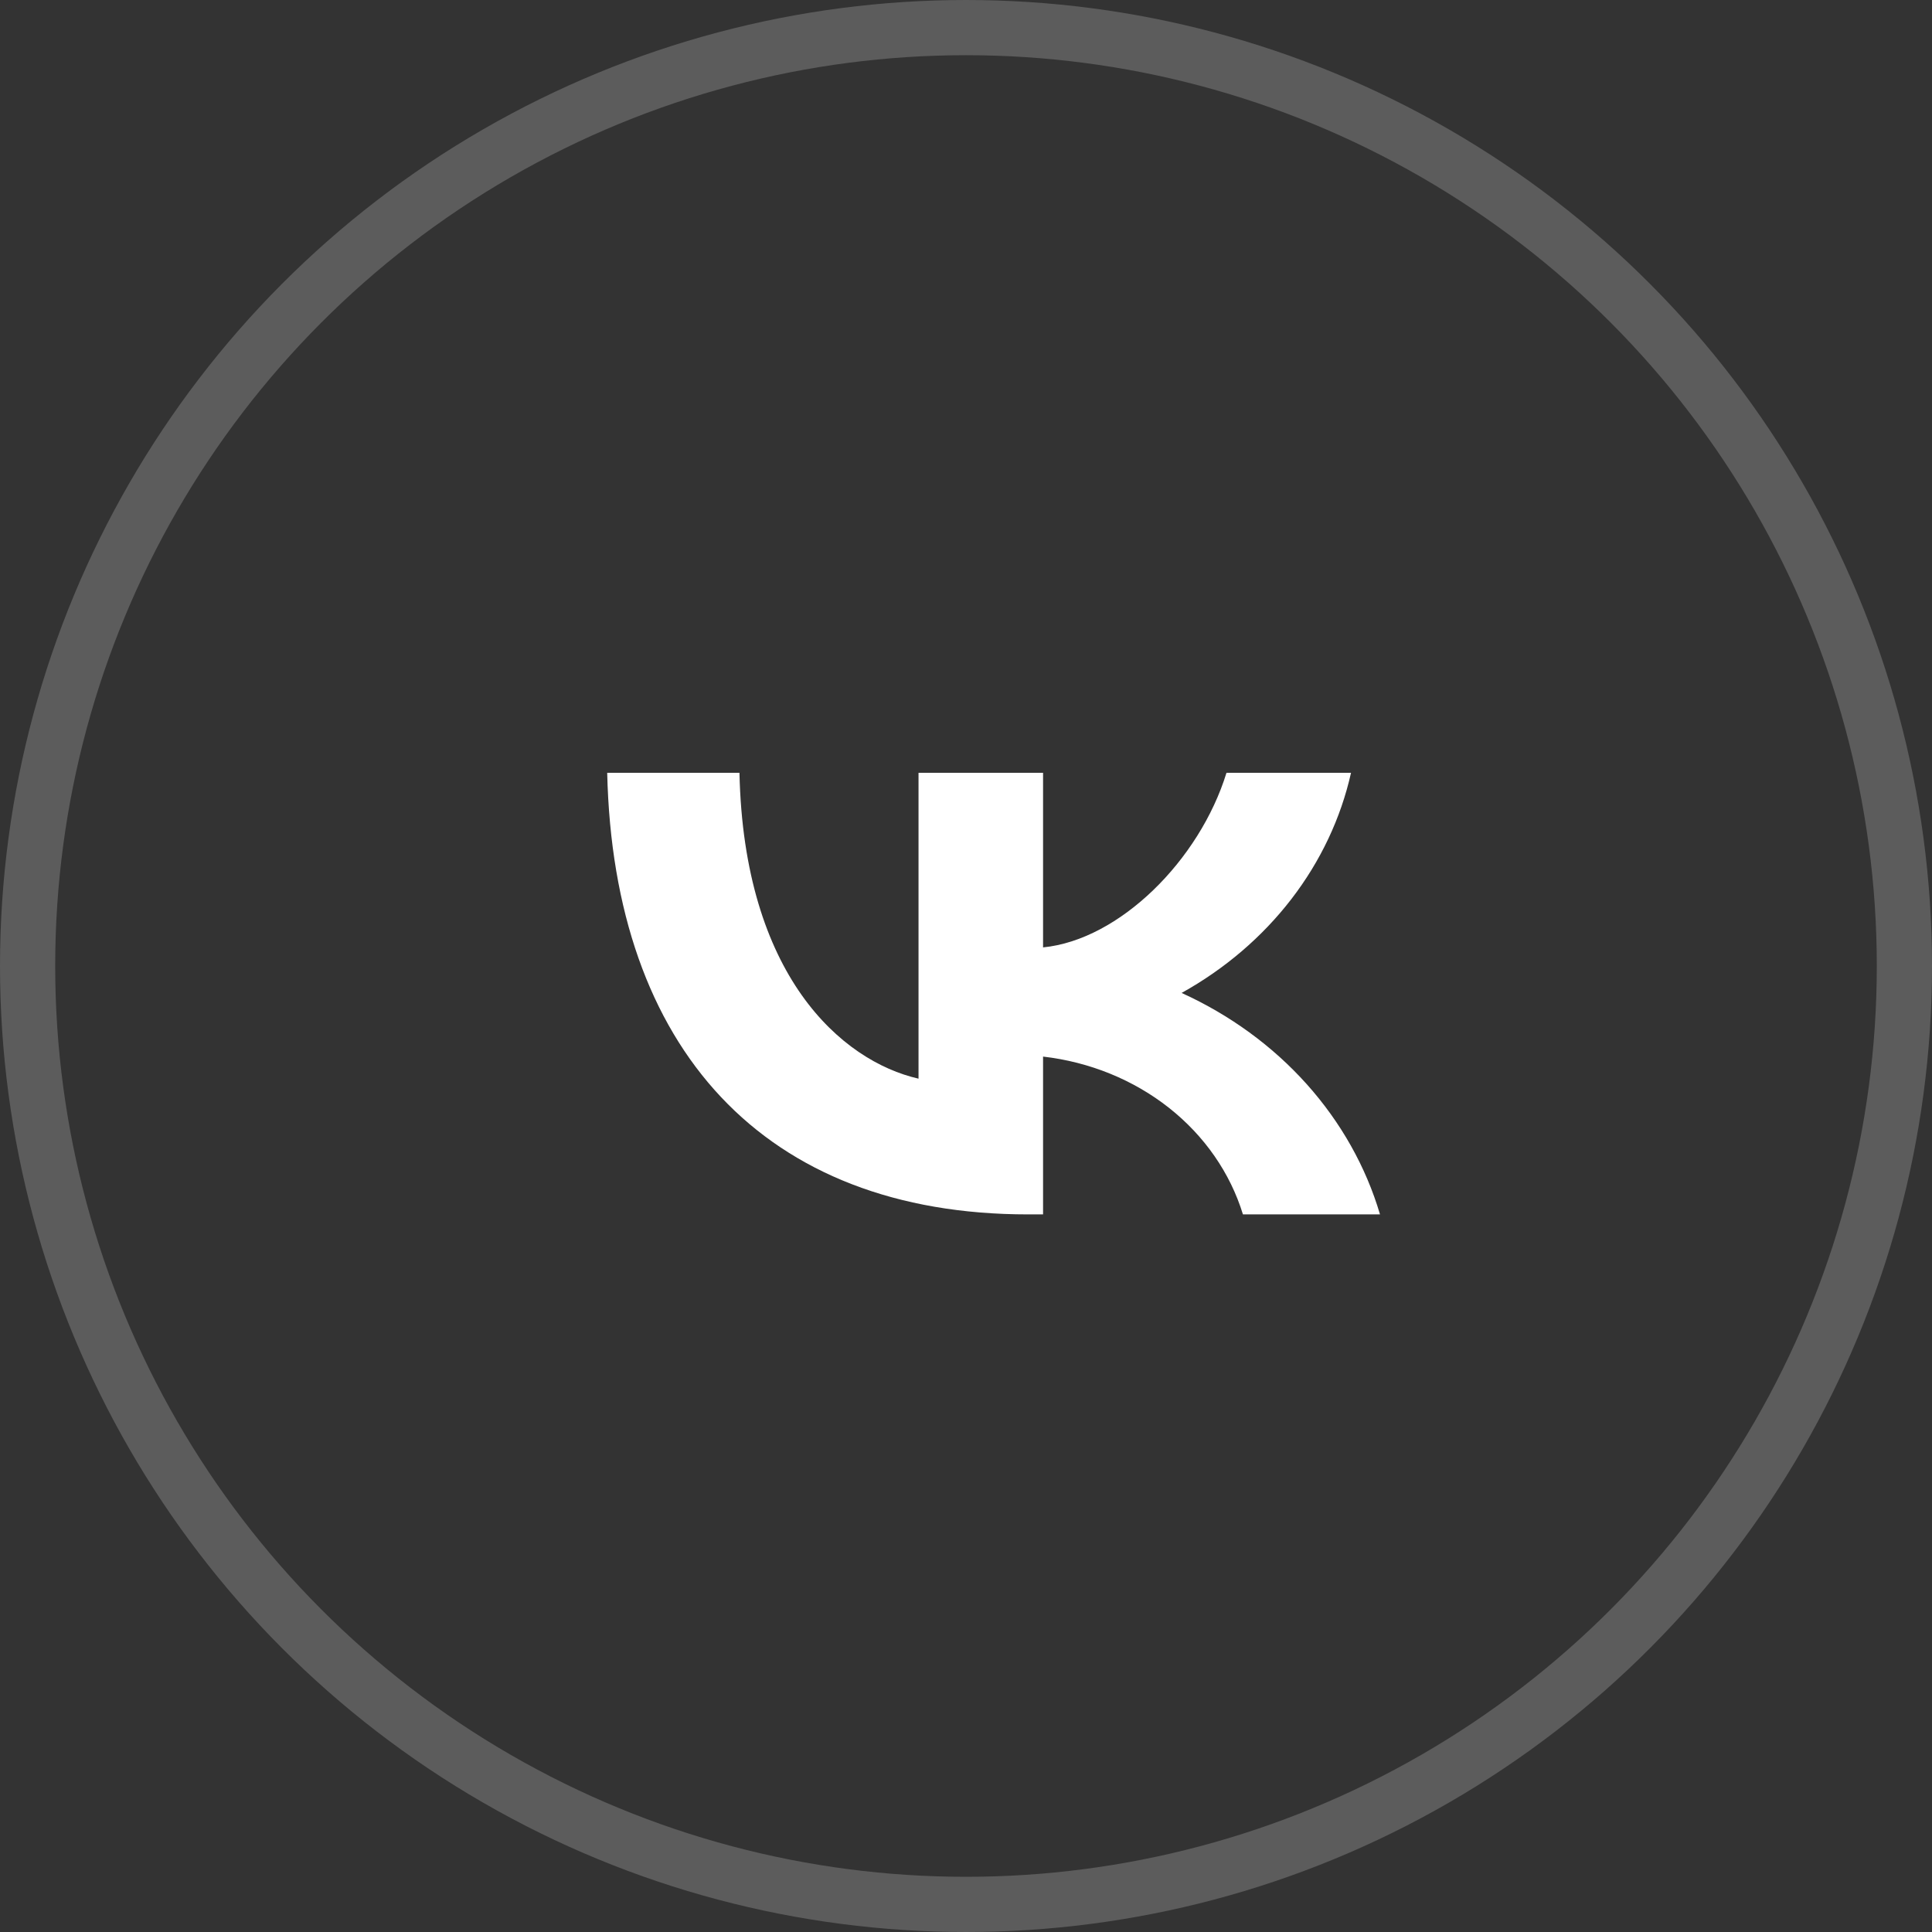 <?xml version="1.0" encoding="UTF-8"?> <svg xmlns="http://www.w3.org/2000/svg" width="35" height="35" viewBox="0 0 35 35" fill="none"><rect x="0" y="0" width="35" height="35" fill="#333333" stroke="none"/> <circle cx="17.5" cy="17.5" r="17" stroke="white" stroke-opacity="0.2"></circle> <path d="M18.625 22C13.842 22 11.114 18.997 11 14H13.396C13.475 17.668 15.241 19.221 16.64 19.541V14H18.896V17.163C20.278 17.027 21.73 15.586 22.219 14H24.475C24.291 14.822 23.923 15.601 23.395 16.287C22.867 16.973 22.19 17.552 21.406 17.988C22.281 18.386 23.053 18.949 23.673 19.641C24.292 20.333 24.745 21.137 25 22H22.517C22.287 21.25 21.822 20.579 21.178 20.07C20.534 19.562 19.74 19.238 18.896 19.141V22H18.625Z" fill="white"></path> </svg> 